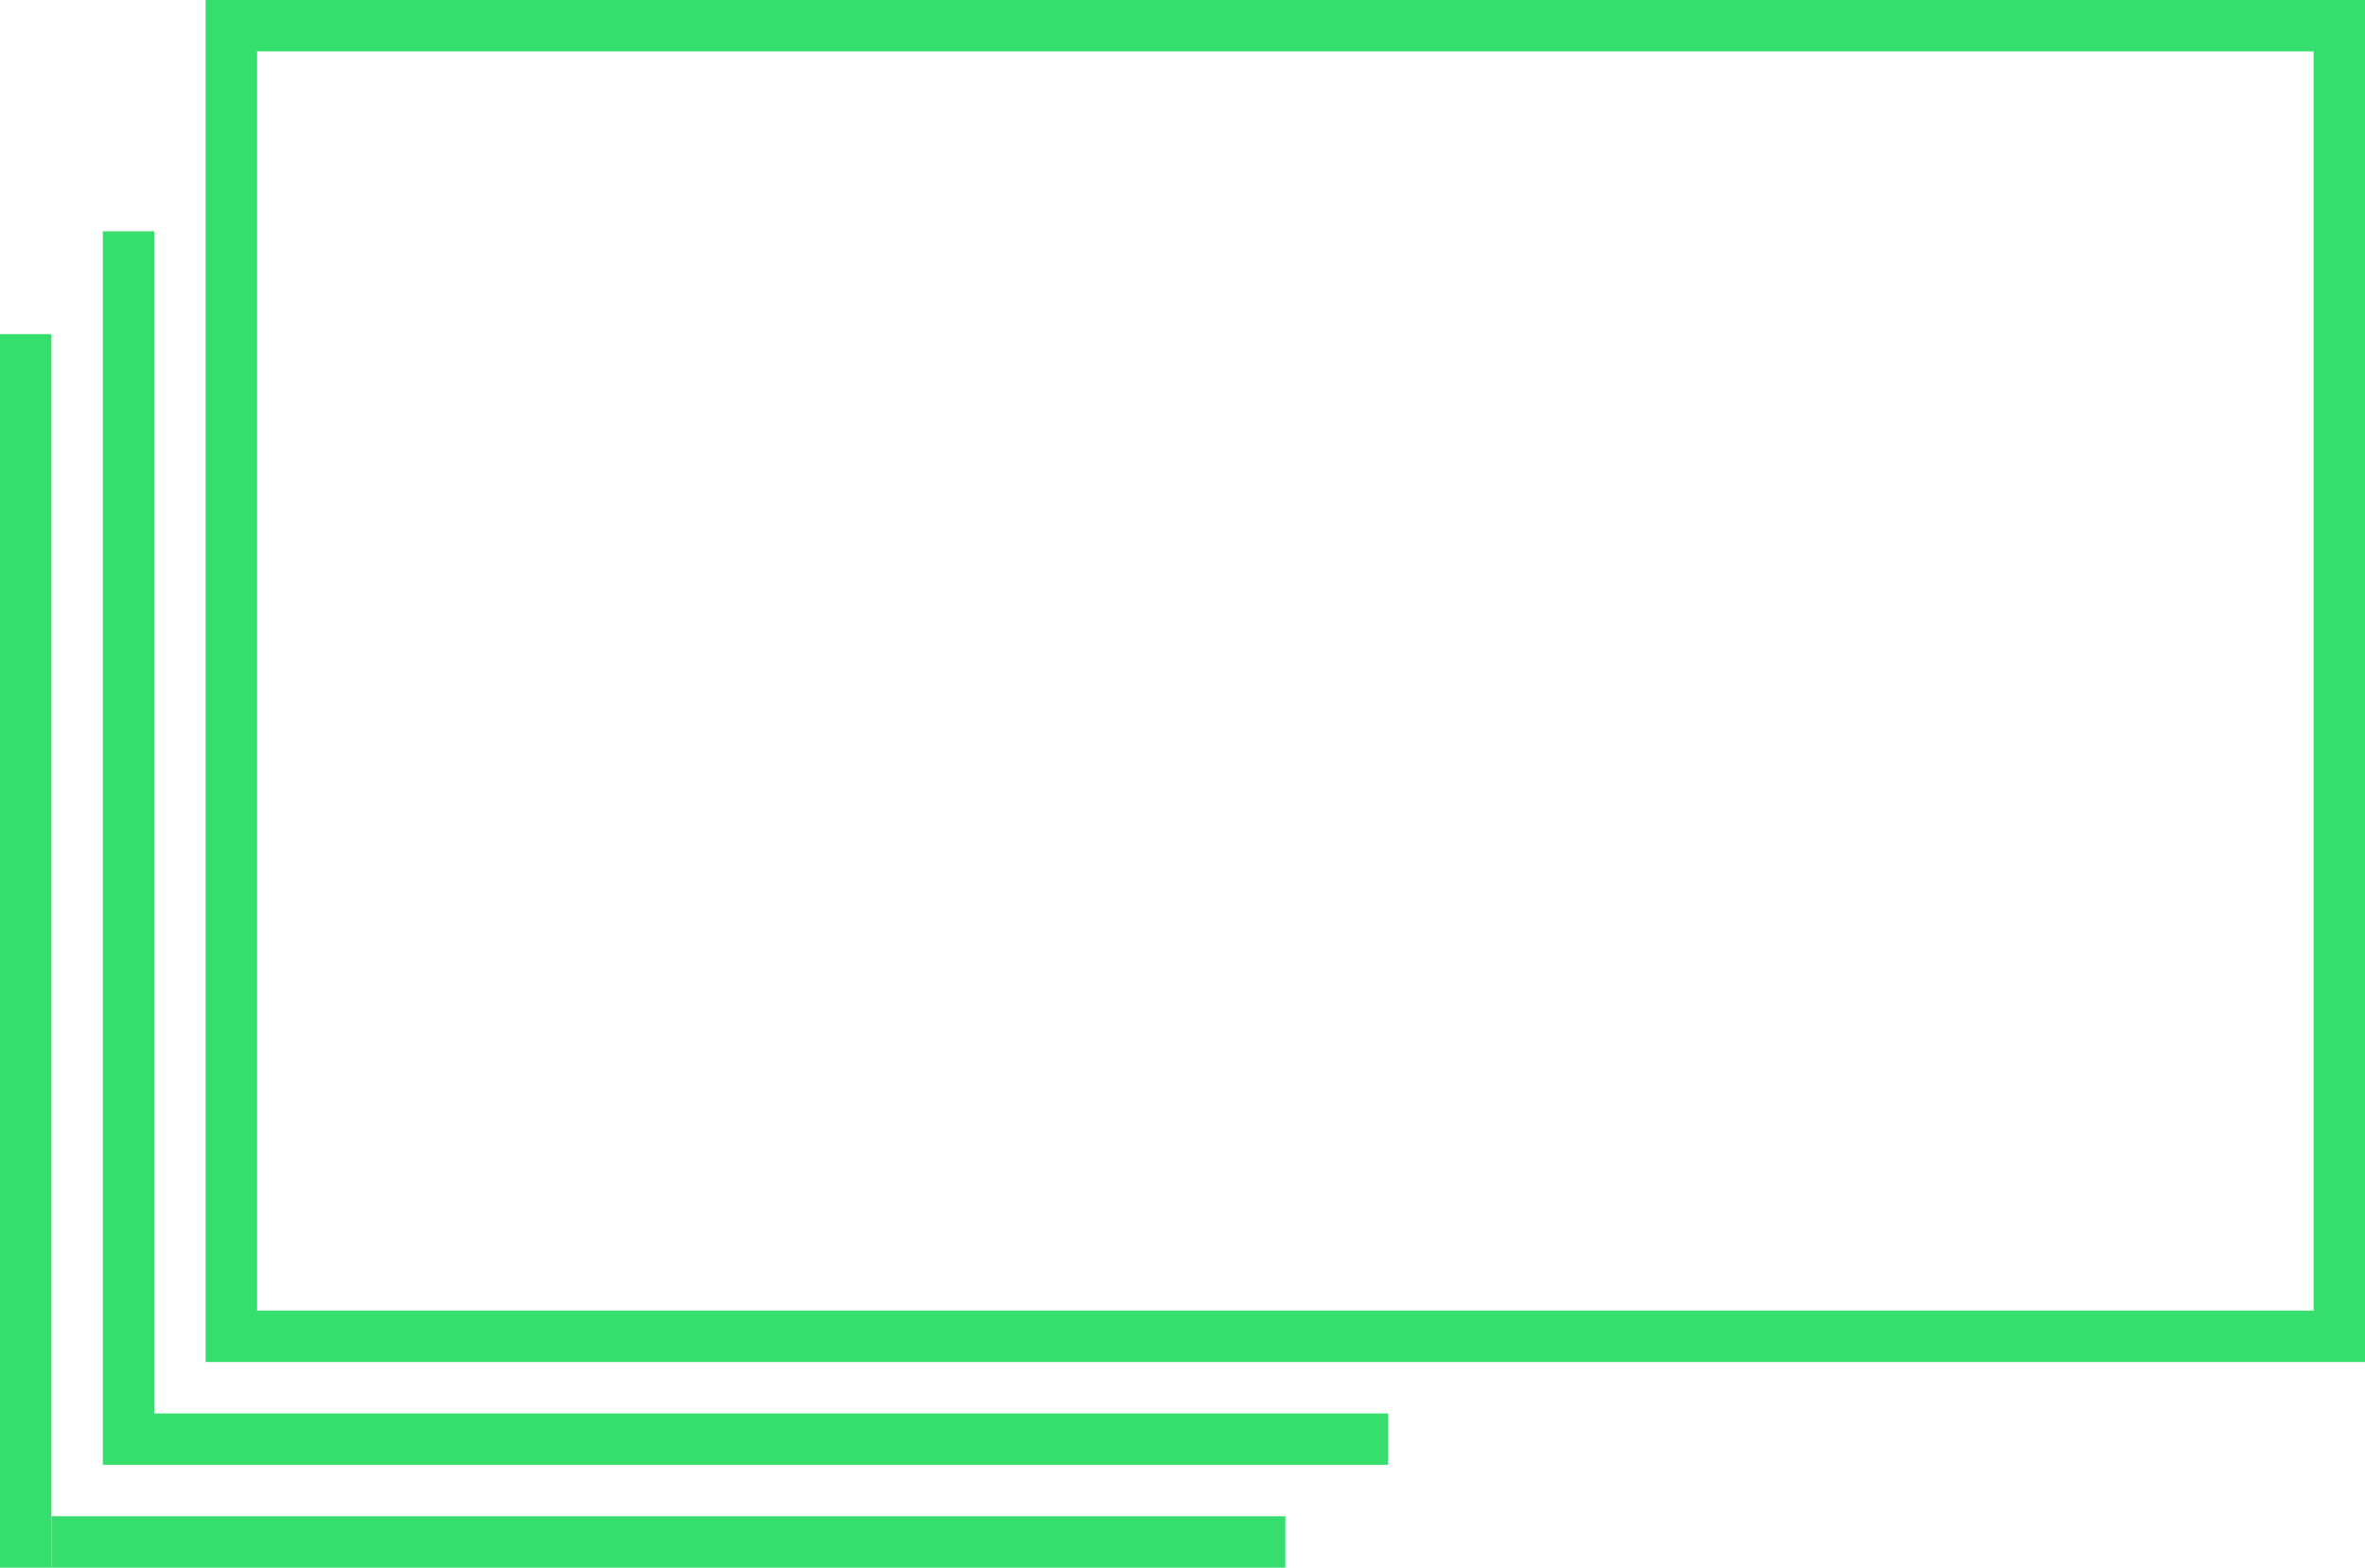 <?xml version="1.0" encoding="UTF-8"?> <svg xmlns="http://www.w3.org/2000/svg" width="92" height="61" viewBox="0 0 92 61" fill="none"><rect x="9" y="1" width="82" height="51" stroke="#35DE6D" stroke-width="2"></rect><rect x="4" y="9" width="2" height="48" fill="#35DE6D"></rect><rect y="13" width="2" height="48" fill="#35DE6D"></rect><rect x="54" y="55" width="2" height="48" transform="rotate(90 54 55)" fill="#35DE6D"></rect><rect x="50" y="59" width="2" height="48" transform="rotate(90 50 59)" fill="#35DE6D"></rect></svg> 